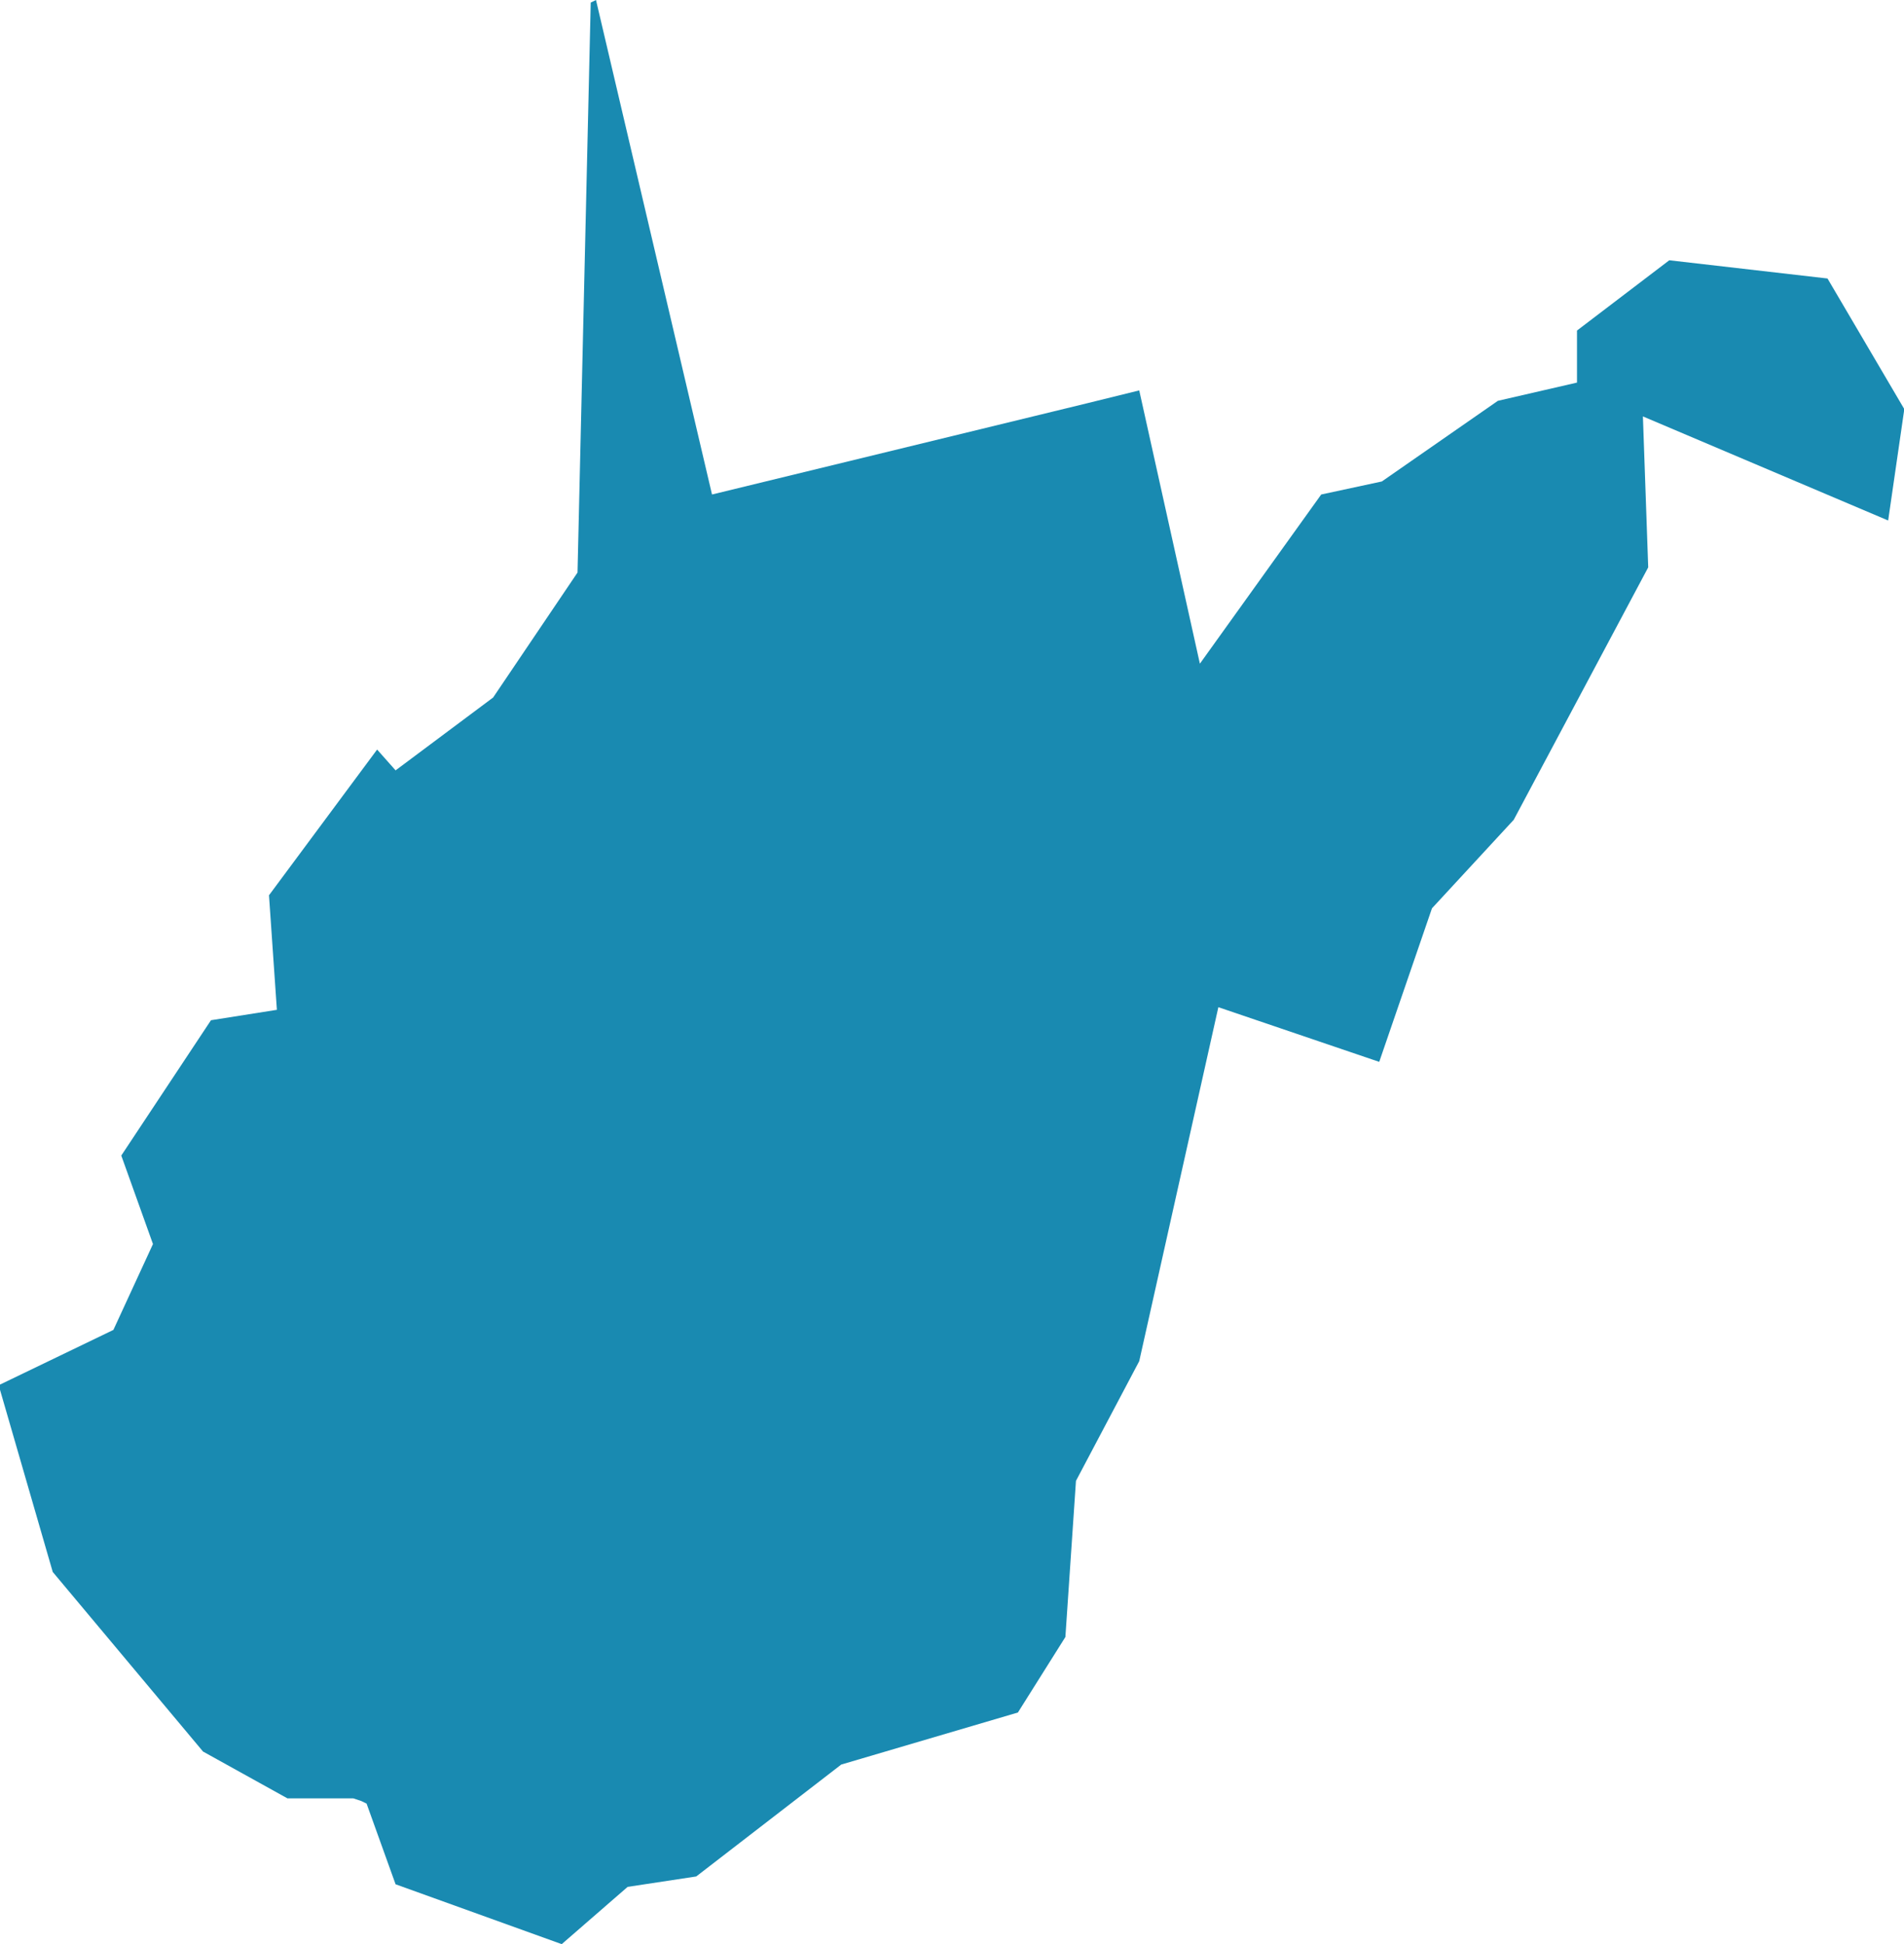 <svg width="47" height="48" viewBox="0 0 47 48" fill="none" xmlns="http://www.w3.org/2000/svg">
<path d="M26.82 9.96L17.576 12.209L14.712 0L14.582 0.064L14.256 14.136L12.173 17.221L9.765 19.02L9.309 18.506L6.64 22.104L6.835 24.932L5.208 25.189L2.994 28.53L3.776 30.715L2.799 32.835L0 34.185V34.313L1.302 38.811L5.012 43.245L7.096 44.401H8.723L8.918 44.466L9.049 44.53L9.765 46.522L13.866 48L15.493 46.586L17.186 46.329L20.766 43.566L25.127 42.281L26.299 40.417L26.56 36.562L28.122 33.606L30.075 24.867L34.046 26.217L35.348 22.426L37.366 20.241L40.686 14.008L40.555 10.281L46.609 12.851L47 10.153V10.088L45.112 6.876L41.206 6.426L38.928 8.161V9.446L36.975 9.896L34.111 11.887L32.614 12.209L29.619 16.386L28.122 9.639L26.82 9.96Z" fill="#198AB1"/>
</svg>
